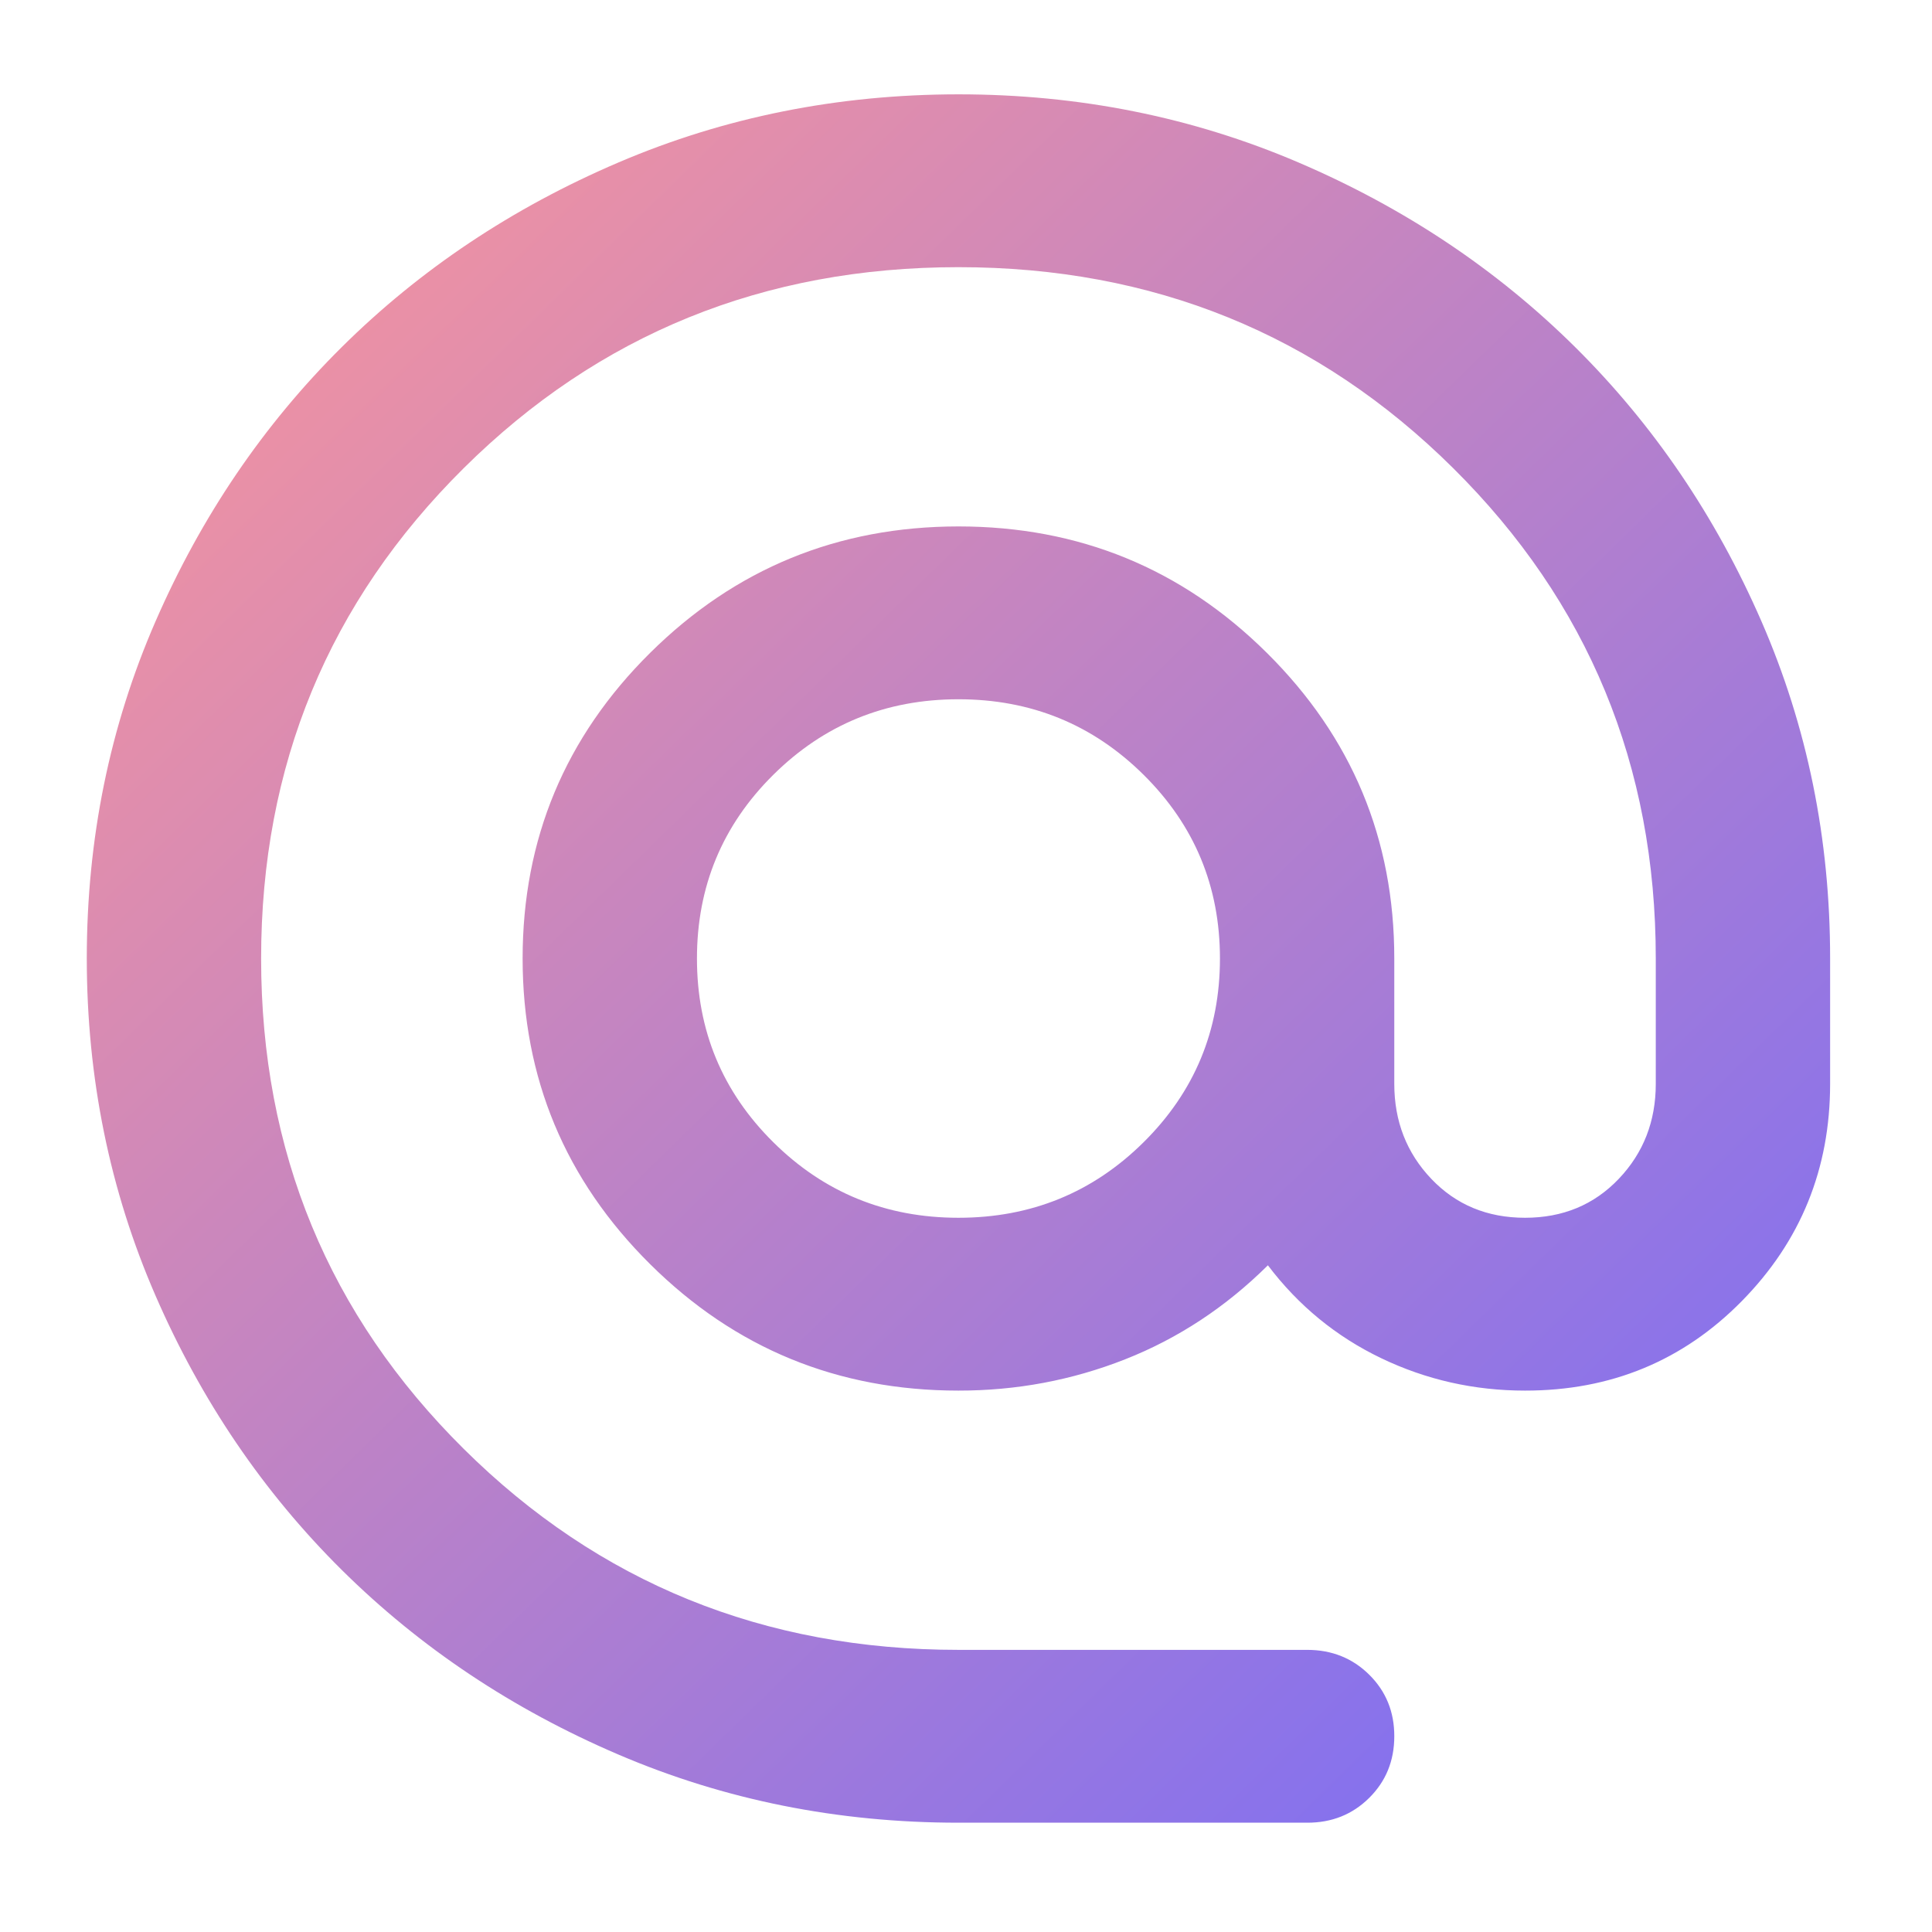 <svg xmlns="http://www.w3.org/2000/svg" width="512" height="512" fill="none" viewBox="0 0 512 512" version="1.2" baseProfile="tiny-ps">
  <title>EmailThing</title>
  <path fill="url(#a)" d="M254 483.034c-31.955 0-61.985-6.015-90.09-18.046-28.105-12.031-52.553-28.345-73.343-48.941-20.79-20.612-37.244-44.849-49.364-72.713C29.083 315.47 23.015 285.698 23 254.017c0-31.681 6.068-61.453 18.203-89.317 12.135-27.863 28.59-52.101 49.364-72.712 20.79-20.612 45.238-36.926 73.343-48.941C192.015 31.03 222.045 25.015 254 25c31.955 0 61.985 6.015 90.09 18.047 28.105 12.03 52.552 28.344 73.342 48.94 20.79 20.612 37.253 44.85 49.388 72.713 12.135 27.864 18.195 57.636 18.18 89.317v33.208c0 22.52-7.792 41.704-23.377 57.552-15.585 15.848-34.743 23.764-57.473 23.749-13.475 0-26.18-2.863-38.115-8.588-11.935-5.726-21.945-13.932-30.03-24.62-11.165 11.069-23.778 19.375-37.838 24.917-14.06 5.542-28.782 8.306-44.167 8.291-31.955 0-59.19-11.169-81.705-33.506-22.515-22.336-33.78-49.337-33.795-81.003 0-31.681 11.265-58.682 33.795-81.003 22.53-22.322 49.765-33.49 81.705-33.505 31.955 0 59.198 11.168 81.728 33.505 22.53 22.337 33.787 49.338 33.772 81.003v33.208c0 9.924 3.272 18.321 9.817 25.191 6.545 6.871 14.823 10.306 24.833 10.306 10.01 0 18.288-3.435 24.833-10.306 6.545-6.87 9.817-15.267 9.817-25.191v-33.208c0-51.147-17.903-94.469-53.708-129.967C349.287 88.552 305.59 70.803 254 70.803c-51.59 0-95.288 17.75-131.093 53.247C87.103 159.548 69.2 202.87 69.2 254.017c0 51.147 17.903 94.47 53.707 129.967 35.805 35.498 79.503 53.247 131.093 53.247h92.4c6.545 0 12.035 2.198 16.47 6.595 4.435 4.398 6.645 9.833 6.63 16.307 0 6.488-2.218 11.931-6.653 16.328-4.435 4.398-9.917 6.589-16.447 6.573H254Zm0-160.312c19.25 0 35.612-6.679 49.087-20.039 13.475-13.359 20.213-29.581 20.213-48.666 0-19.085-6.738-35.307-20.213-48.666-13.475-13.359-29.837-20.039-49.087-20.039-19.25 0-35.613 6.68-49.088 20.039-13.475 13.359-20.212 29.581-20.212 48.666 0 19.085 6.737 35.307 20.212 48.666 13.475 13.36 29.838 20.039 49.088 20.039Z"/>
  <defs>
    <linearGradient id="a" x1="20.567" x2="497.808" y1="22.592" y2="511.257" gradientUnits="userSpaceOnUse">
      <stop stop-color="#FF9797"/>
      <stop offset="1" stop-color="#6D6AFF"/>
    </linearGradient>
  </defs>
</svg>
